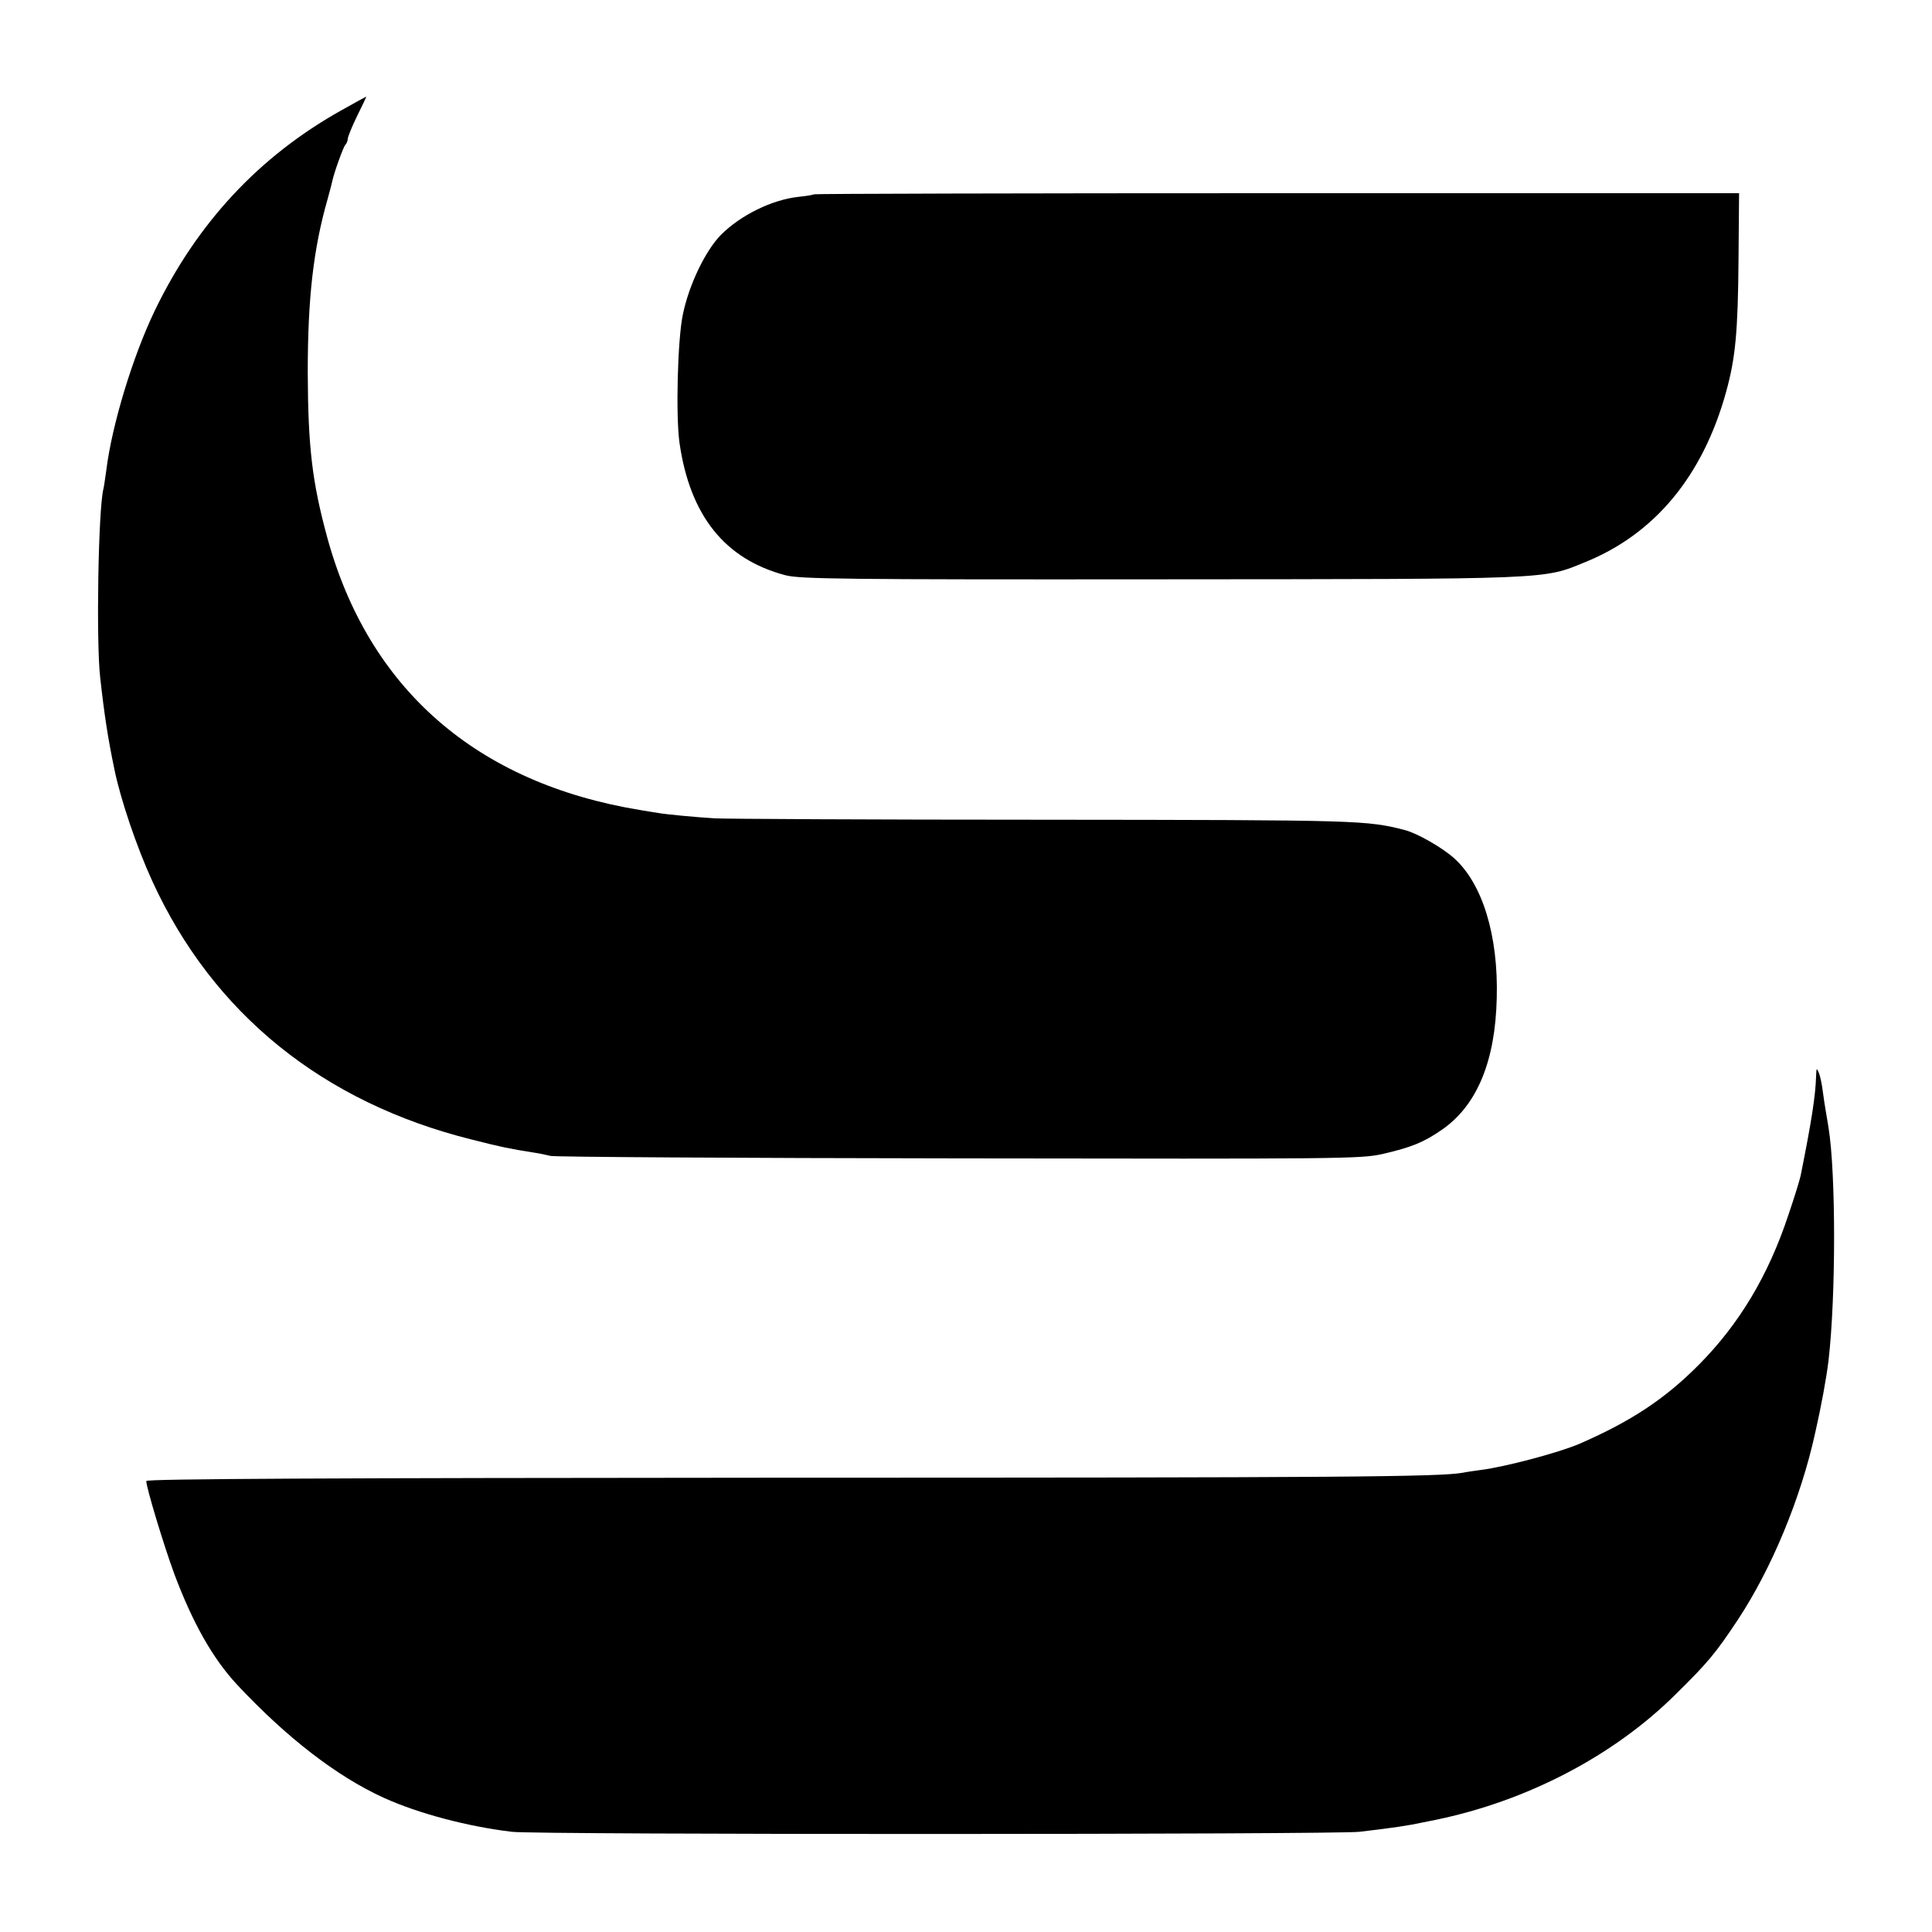 <?xml version="1.0" standalone="no"?>
<!DOCTYPE svg PUBLIC "-//W3C//DTD SVG 20010904//EN"
 "http://www.w3.org/TR/2001/REC-SVG-20010904/DTD/svg10.dtd">
<svg version="1.0" xmlns="http://www.w3.org/2000/svg"
 width="700pt" height="700pt" viewBox="0 0 700 700"
 preserveAspectRatio="xMidYMid meet">
<g transform="translate(0,700) scale(0.1,-0.1)"
fill="#000000" stroke="none">
<path d="M1238 6601 c-299 -167 -524 -409 -677 -726 -80 -166 -156 -416 -176
-580 -4 -27 -8 -57 -10 -65 -19 -71 -27 -555 -12 -685 15 -135 28 -220 51
-330 22 -110 82 -286 138 -408 220 -480 619 -802 1158 -936 110 -28 136 -33
224 -47 21 -3 48 -9 60 -12 11 -4 676 -8 1476 -9 1398 -2 1458 -2 1540 16 103
24 149 42 216 89 126 88 192 248 197 477 6 226 -52 414 -155 506 -44 39 -132
89 -176 101 -141 36 -153 37 -1312 38 -624 0 -1160 3 -1190 5 -68 4 -185 15
-208 20 -9 1 -37 6 -62 10 -593 97 -985 439 -1135 990 -54 199 -69 325 -70
595 0 269 20 447 72 629 8 29 16 59 17 65 5 26 39 122 47 131 5 5 9 15 9 22 0
7 15 44 34 83 19 38 34 70 33 70 -1 0 -41 -22 -89 -49z"/>
<path d="M2949 6296 c-2 -2 -26 -6 -54 -9 -97 -10 -211 -66 -283 -138 -56 -57
-116 -181 -138 -289 -19 -90 -26 -366 -12 -465 38 -263 164 -421 383 -479 53
-14 207 -16 1360 -15 1430 1 1384 -1 1540 63 251 102 425 312 509 616 34 123
43 218 45 483 l2 237 -1674 0 c-921 0 -1676 -2 -1678 -4z"/>
<path d="M6580 3100 c-2 -69 -16 -161 -56 -360 -3 -14 -22 -77 -44 -141 -73
-221 -179 -397 -325 -544 -123 -124 -246 -205 -432 -286 -74 -32 -270 -84
-358 -95 -22 -3 -51 -7 -65 -10 -84 -15 -429 -18 -2487 -18 -1624 -1 -2283 -4
-2283 -12 0 -24 64 -235 102 -338 67 -178 139 -305 227 -400 181 -193 361
-332 532 -410 126 -57 304 -104 464 -123 92 -11 2979 -10 3070 0 121 14 180
23 230 34 11 2 31 6 45 9 332 68 646 232 870 454 119 117 146 150 227 272 122
185 227 438 279 673 23 101 41 200 49 265 27 232 27 679 0 845 -3 17 -7 44
-10 60 -3 17 -8 49 -11 73 -3 24 -9 53 -14 65 -8 19 -9 17 -10 -13z"/>
</g>
</svg>
